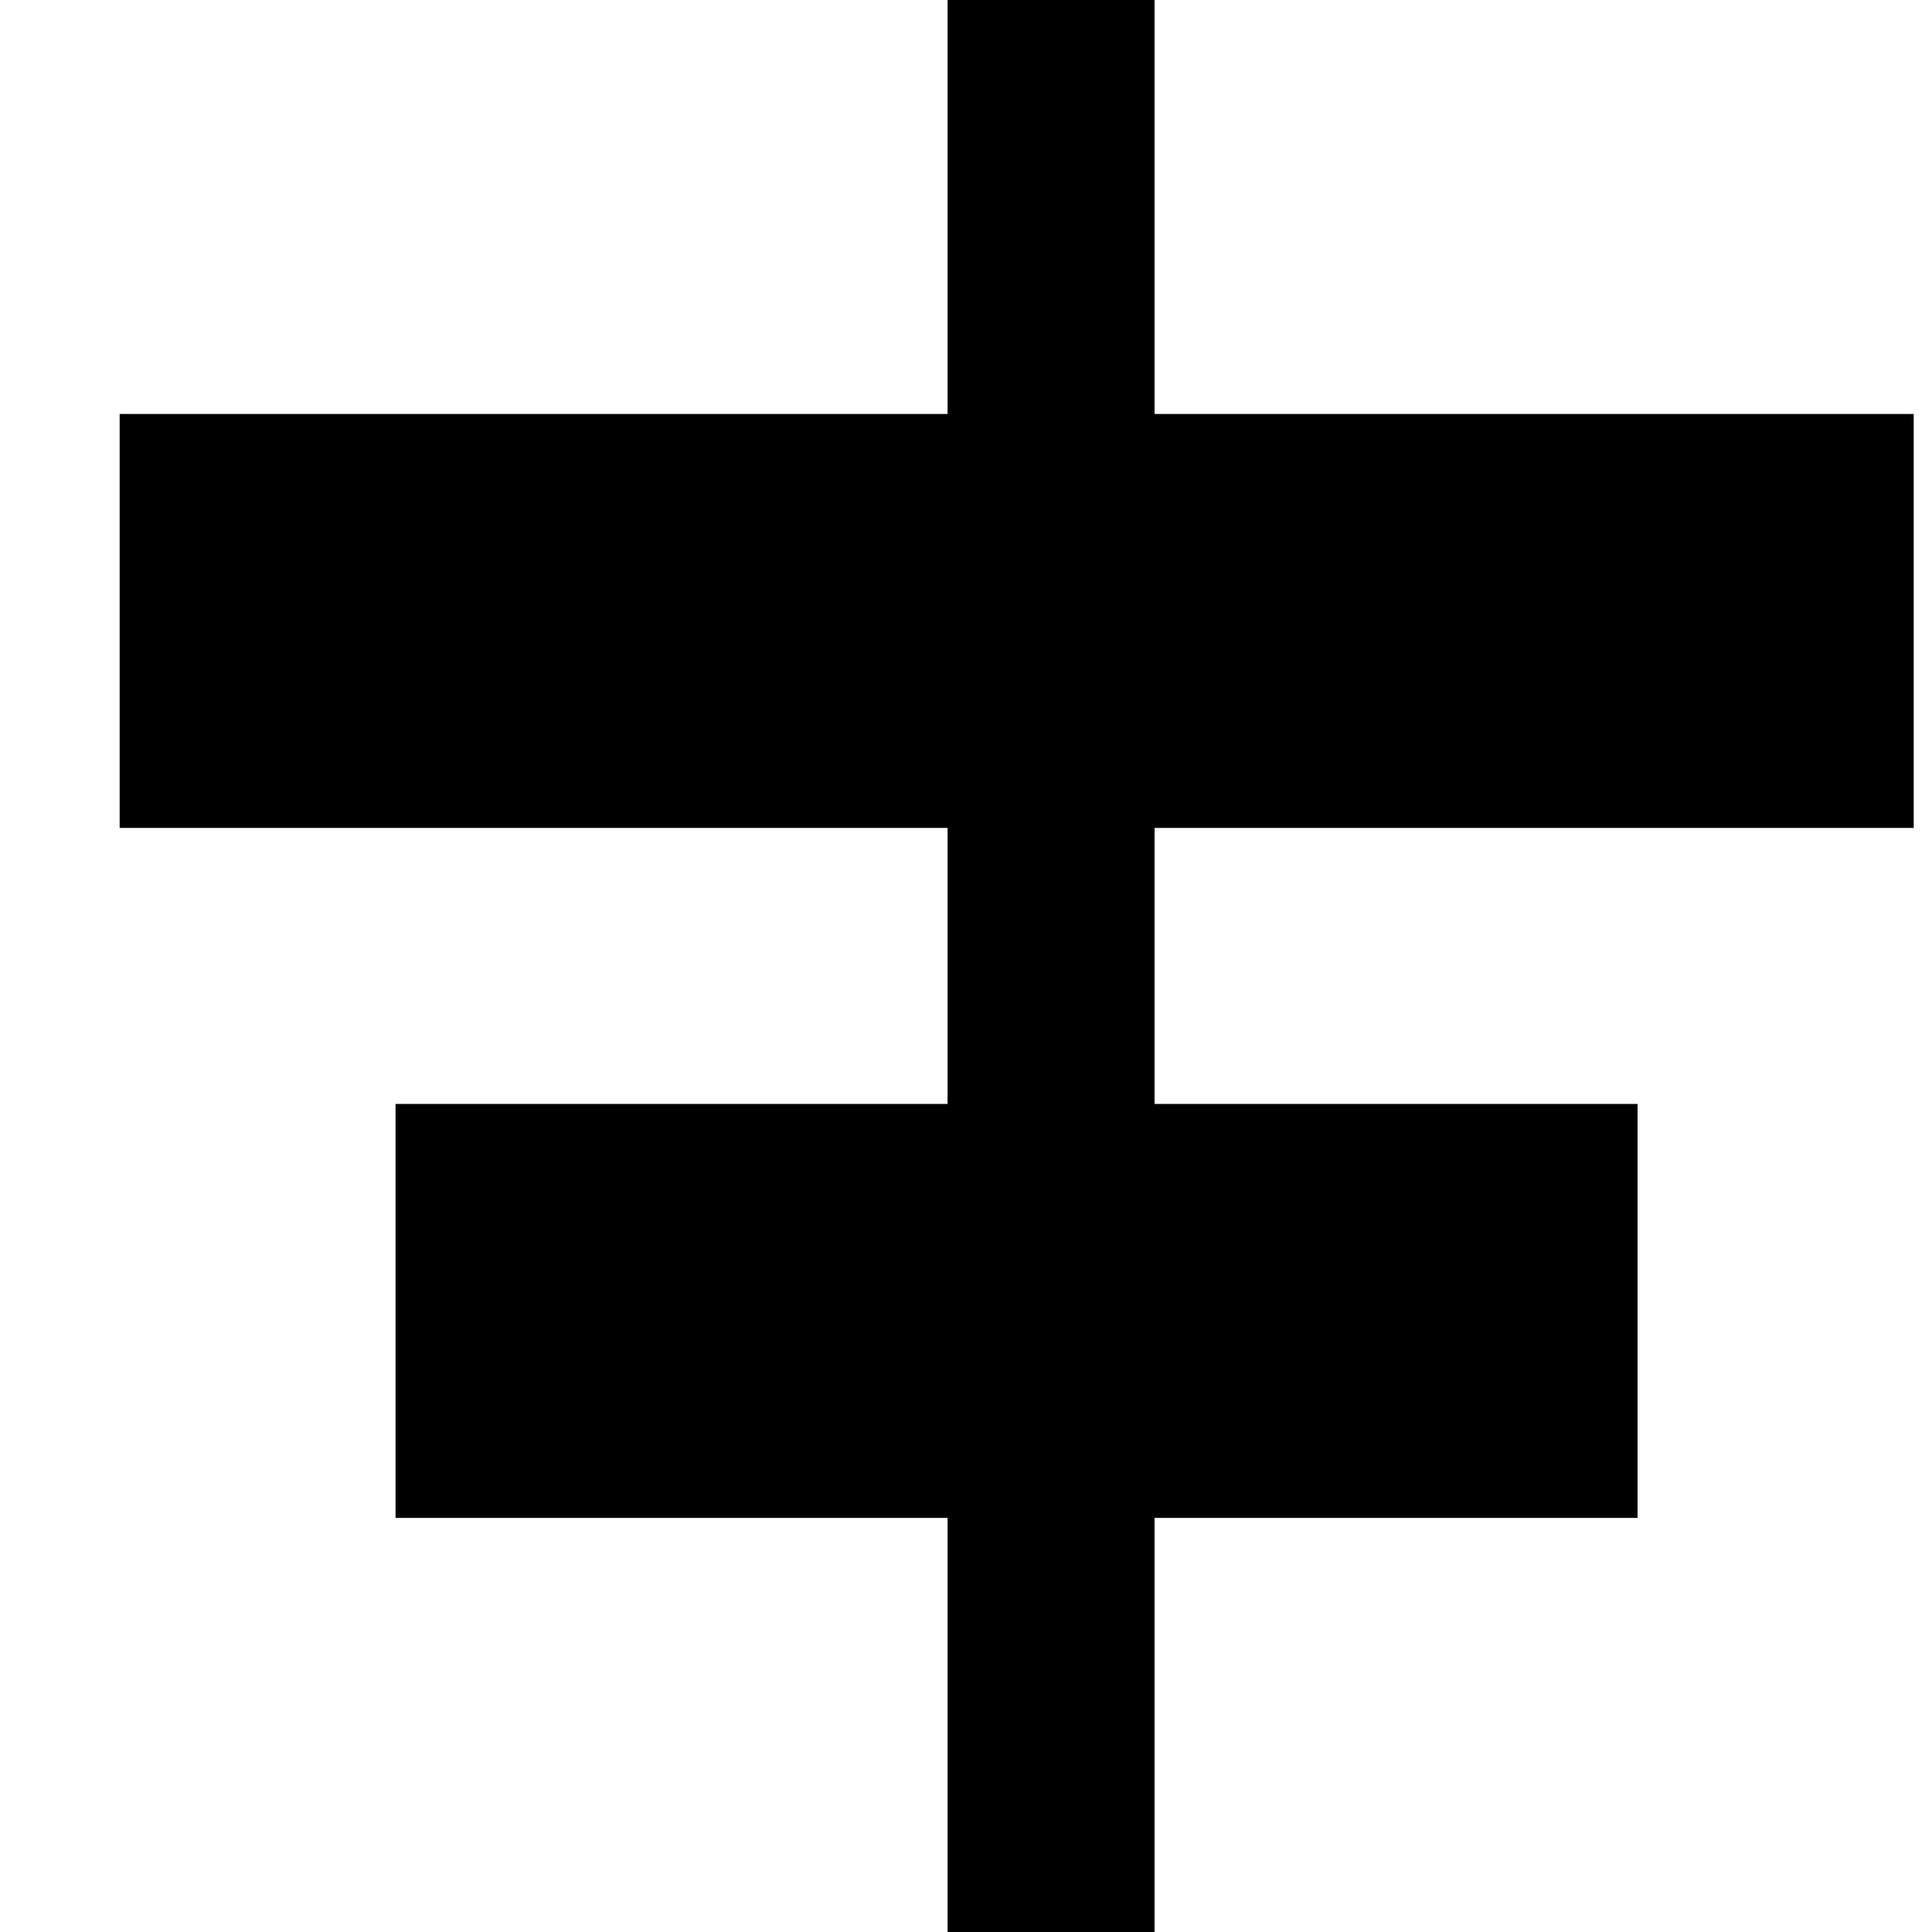 <svg width="15" height="15" viewBox="0 0 15 15" fill="none" xmlns="http://www.w3.org/2000/svg">
<rect x="0.929" y="3.214" width="13.929" height="3.214" fill="black"/>
<rect x="3.071" y="8.571" width="9.643" height="3.214" fill="black"/>
<rect x="7.357" y="15" width="15" height="1.607" transform="rotate(-90 7.357 15)" fill="black"/>
</svg>
